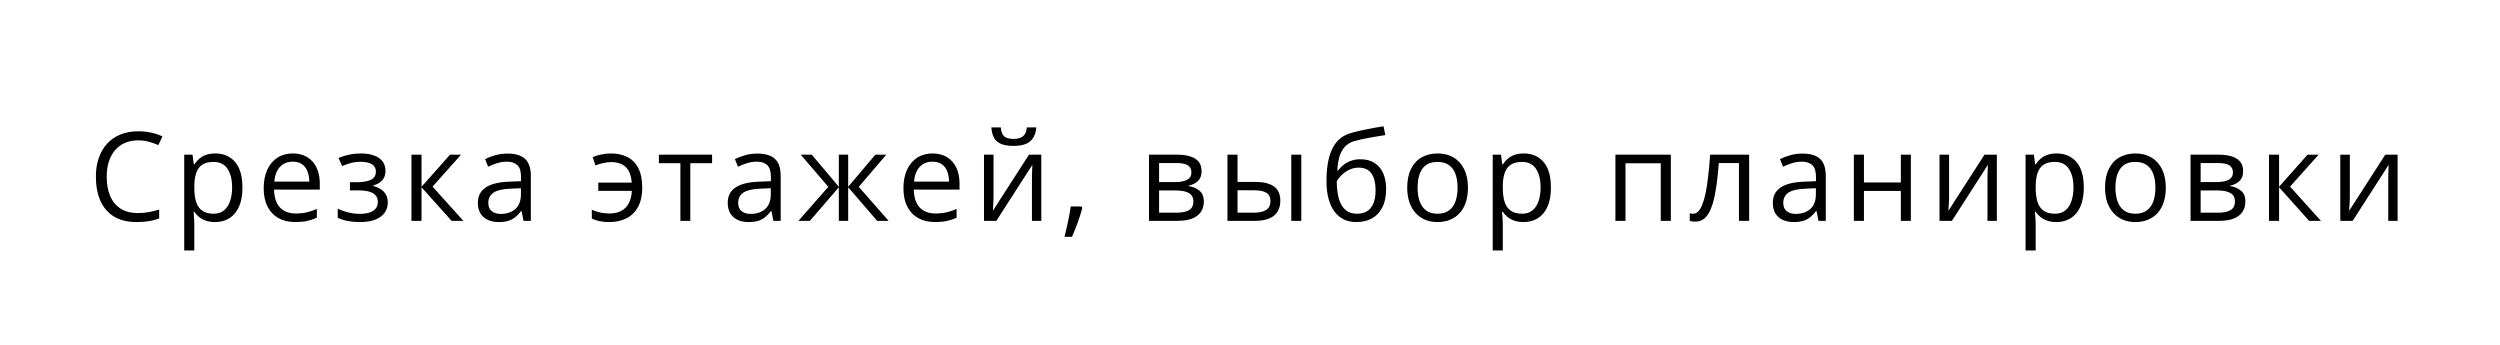 <?xml version="1.0" encoding="UTF-8"?> <svg xmlns="http://www.w3.org/2000/svg" width="283" height="39" viewBox="0 0 283 39" fill="none"> <rect width="283" height="39" fill="white"></rect> <path d="M15.64 15.888C15.088 15.888 14.591 15.983 14.149 16.175C13.712 16.362 13.338 16.635 13.028 16.995C12.723 17.351 12.488 17.781 12.324 18.287C12.16 18.793 12.078 19.363 12.078 19.996C12.078 20.835 12.208 21.564 12.468 22.184C12.732 22.799 13.124 23.275 13.644 23.612C14.168 23.95 14.822 24.118 15.605 24.118C16.052 24.118 16.471 24.082 16.863 24.009C17.26 23.931 17.645 23.836 18.019 23.722V24.733C17.654 24.87 17.271 24.97 16.87 25.034C16.469 25.102 15.993 25.137 15.441 25.137C14.425 25.137 13.575 24.927 12.892 24.508C12.213 24.084 11.702 23.487 11.36 22.717C11.023 21.947 10.854 21.037 10.854 19.989C10.854 19.233 10.959 18.542 11.169 17.918C11.383 17.289 11.693 16.747 12.099 16.291C12.509 15.835 13.01 15.484 13.602 15.238C14.2 14.988 14.883 14.862 15.653 14.862C16.159 14.862 16.647 14.912 17.116 15.013C17.586 15.113 18.009 15.257 18.388 15.443L17.923 16.428C17.604 16.282 17.253 16.157 16.87 16.052C16.492 15.942 16.082 15.888 15.64 15.888ZM24.375 17.371C25.309 17.371 26.055 17.692 26.61 18.335C27.166 18.977 27.445 19.944 27.445 21.233C27.445 22.086 27.317 22.801 27.062 23.38C26.806 23.959 26.446 24.396 25.982 24.692C25.521 24.989 24.977 25.137 24.348 25.137C23.951 25.137 23.603 25.084 23.302 24.98C23.001 24.875 22.744 24.733 22.529 24.556C22.315 24.378 22.137 24.184 21.996 23.975H21.914C21.928 24.152 21.944 24.366 21.962 24.617C21.985 24.868 21.996 25.087 21.996 25.273V28.35H20.855V17.508H21.791L21.942 18.615H21.996C22.142 18.387 22.32 18.18 22.529 17.993C22.739 17.802 22.994 17.651 23.295 17.542C23.6 17.428 23.96 17.371 24.375 17.371ZM24.177 18.328C23.657 18.328 23.238 18.428 22.919 18.629C22.605 18.829 22.375 19.13 22.229 19.531C22.083 19.928 22.005 20.427 21.996 21.028V21.247C21.996 21.881 22.065 22.416 22.201 22.854C22.343 23.291 22.573 23.624 22.892 23.852C23.215 24.079 23.648 24.193 24.191 24.193C24.655 24.193 25.043 24.068 25.353 23.817C25.663 23.567 25.893 23.218 26.043 22.771C26.198 22.32 26.276 21.803 26.276 21.22C26.276 20.336 26.102 19.634 25.756 19.114C25.414 18.59 24.888 18.328 24.177 18.328ZM33.152 17.371C33.79 17.371 34.337 17.512 34.792 17.795C35.248 18.078 35.597 18.474 35.838 18.984C36.08 19.49 36.2 20.083 36.2 20.762V21.466H31.026C31.039 22.345 31.258 23.015 31.682 23.476C32.106 23.936 32.703 24.166 33.473 24.166C33.947 24.166 34.366 24.123 34.731 24.036C35.095 23.95 35.474 23.822 35.865 23.653V24.651C35.487 24.82 35.111 24.943 34.738 25.02C34.368 25.098 33.931 25.137 33.425 25.137C32.705 25.137 32.076 24.991 31.538 24.699C31.005 24.403 30.59 23.97 30.294 23.4C29.998 22.831 29.85 22.134 29.85 21.309C29.85 20.502 29.984 19.805 30.253 19.217C30.527 18.624 30.91 18.169 31.402 17.85C31.898 17.531 32.482 17.371 33.152 17.371ZM33.138 18.301C32.532 18.301 32.049 18.499 31.689 18.895C31.329 19.292 31.115 19.846 31.046 20.557H35.011C35.007 20.11 34.936 19.718 34.799 19.381C34.667 19.039 34.464 18.775 34.191 18.588C33.917 18.396 33.566 18.301 33.138 18.301ZM40.896 17.371C41.456 17.371 41.942 17.449 42.352 17.604C42.762 17.754 43.079 17.975 43.302 18.267C43.526 18.558 43.637 18.914 43.637 19.333C43.637 19.784 43.514 20.144 43.268 20.413C43.022 20.682 42.682 20.876 42.249 20.994V21.049C42.555 21.131 42.831 21.249 43.077 21.404C43.327 21.555 43.526 21.755 43.671 22.006C43.822 22.252 43.897 22.56 43.897 22.929C43.897 23.348 43.783 23.726 43.555 24.064C43.327 24.396 42.981 24.658 42.516 24.85C42.051 25.041 41.463 25.137 40.752 25.137C40.401 25.137 40.069 25.116 39.754 25.075C39.44 25.039 39.155 24.984 38.9 24.911C38.645 24.838 38.421 24.752 38.23 24.651V23.619C38.549 23.774 38.923 23.911 39.351 24.029C39.779 24.148 40.242 24.207 40.739 24.207C41.122 24.207 41.466 24.164 41.771 24.077C42.076 23.986 42.318 23.842 42.496 23.646C42.678 23.446 42.769 23.184 42.769 22.86C42.769 22.564 42.689 22.32 42.53 22.129C42.37 21.933 42.131 21.789 41.812 21.698C41.498 21.602 41.099 21.555 40.616 21.555H39.611V20.625H40.438C41.081 20.625 41.593 20.534 41.976 20.352C42.359 20.169 42.55 19.862 42.55 19.429C42.55 19.055 42.402 18.777 42.106 18.595C41.81 18.408 41.386 18.314 40.834 18.314C40.424 18.314 40.062 18.358 39.748 18.444C39.433 18.526 39.094 18.645 38.729 18.8L38.326 17.891C38.718 17.717 39.128 17.588 39.556 17.501C39.984 17.414 40.431 17.371 40.896 17.371ZM50.944 17.508H52.195L48.962 21.124L52.455 25H51.122L47.717 21.199V25H46.576V17.508H47.717V21.145L50.944 17.508ZM57.451 17.385C58.344 17.385 59.007 17.585 59.44 17.986C59.873 18.387 60.09 19.028 60.09 19.907V25H59.263L59.044 23.893H58.989C58.779 24.166 58.561 24.396 58.333 24.583C58.105 24.765 57.841 24.904 57.54 25C57.244 25.091 56.879 25.137 56.446 25.137C55.99 25.137 55.585 25.057 55.229 24.898C54.878 24.738 54.6 24.496 54.395 24.173C54.195 23.849 54.094 23.439 54.094 22.942C54.094 22.195 54.391 21.621 54.983 21.22C55.576 20.819 56.478 20.6 57.69 20.564L58.982 20.509V20.051C58.982 19.404 58.843 18.95 58.565 18.69C58.287 18.431 57.895 18.301 57.389 18.301C56.998 18.301 56.624 18.358 56.268 18.472C55.913 18.586 55.576 18.72 55.257 18.875L54.908 18.014C55.245 17.84 55.633 17.692 56.07 17.569C56.508 17.446 56.968 17.385 57.451 17.385ZM58.969 21.309L57.827 21.356C56.893 21.393 56.234 21.546 55.851 21.814C55.469 22.083 55.277 22.464 55.277 22.956C55.277 23.384 55.407 23.701 55.667 23.906C55.927 24.111 56.271 24.214 56.699 24.214C57.364 24.214 57.909 24.029 58.333 23.66C58.757 23.291 58.969 22.737 58.969 21.999V21.309ZM68.968 25.137C68.544 25.137 68.175 25.102 67.861 25.034C67.551 24.966 67.261 24.868 66.992 24.74V23.749C67.275 23.863 67.578 23.961 67.901 24.043C68.225 24.125 68.587 24.166 68.988 24.166C69.499 24.166 69.936 24.073 70.301 23.886C70.67 23.699 70.957 23.416 71.162 23.038C71.372 22.655 71.493 22.179 71.525 21.609H67.724V20.673H71.511C71.452 19.884 71.231 19.301 70.848 18.923C70.465 18.54 69.9 18.349 69.153 18.349C68.884 18.349 68.587 18.387 68.264 18.465C67.945 18.538 67.658 18.622 67.403 18.718L67.088 17.788C67.352 17.67 67.667 17.572 68.031 17.494C68.4 17.412 68.772 17.371 69.146 17.371C69.852 17.371 70.472 17.503 71.005 17.768C71.538 18.032 71.953 18.449 72.249 19.019C72.55 19.584 72.7 20.324 72.7 21.24C72.7 22.111 72.543 22.835 72.229 23.414C71.914 23.993 71.477 24.426 70.916 24.713C70.36 24.995 69.711 25.137 68.968 25.137ZM80.609 18.472H78.141V25H77.02V18.472H74.586V17.508H80.609V18.472ZM85.735 17.385C86.628 17.385 87.291 17.585 87.724 17.986C88.157 18.387 88.374 19.028 88.374 19.907V25H87.546L87.328 23.893H87.273C87.063 24.166 86.844 24.396 86.617 24.583C86.389 24.765 86.124 24.904 85.824 25C85.527 25.091 85.163 25.137 84.73 25.137C84.274 25.137 83.869 25.057 83.513 24.898C83.162 24.738 82.884 24.496 82.679 24.173C82.479 23.849 82.378 23.439 82.378 22.942C82.378 22.195 82.675 21.621 83.267 21.22C83.859 20.819 84.762 20.6 85.974 20.564L87.266 20.509V20.051C87.266 19.404 87.127 18.95 86.849 18.69C86.571 18.431 86.179 18.301 85.673 18.301C85.281 18.301 84.908 18.358 84.552 18.472C84.197 18.586 83.859 18.72 83.54 18.875L83.192 18.014C83.529 17.84 83.916 17.692 84.354 17.569C84.791 17.446 85.252 17.385 85.735 17.385ZM87.252 21.309L86.111 21.356C85.177 21.393 84.518 21.546 84.135 21.814C83.752 22.083 83.561 22.464 83.561 22.956C83.561 23.384 83.691 23.701 83.951 23.906C84.21 24.111 84.555 24.214 84.983 24.214C85.648 24.214 86.193 24.029 86.617 23.66C87.04 23.291 87.252 22.737 87.252 21.999V21.309ZM100.329 17.508L97.212 21.151L100.595 25H99.296L96.015 21.199V25H94.956V21.199L91.681 25H90.382L93.766 21.151L90.642 17.508H91.893L94.956 21.145V17.508H96.015V21.145L99.091 17.508H100.329ZM105.571 17.371C106.209 17.371 106.756 17.512 107.212 17.795C107.667 18.078 108.016 18.474 108.258 18.984C108.499 19.49 108.62 20.083 108.62 20.762V21.466H103.445C103.459 22.345 103.677 23.015 104.101 23.476C104.525 23.936 105.122 24.166 105.892 24.166C106.366 24.166 106.786 24.123 107.15 24.036C107.515 23.95 107.893 23.822 108.285 23.653V24.651C107.907 24.82 107.531 24.943 107.157 25.02C106.788 25.098 106.35 25.137 105.844 25.137C105.124 25.137 104.496 24.991 103.958 24.699C103.425 24.403 103.01 23.97 102.714 23.4C102.417 22.831 102.269 22.134 102.269 21.309C102.269 20.502 102.404 19.805 102.673 19.217C102.946 18.624 103.329 18.169 103.821 17.85C104.318 17.531 104.901 17.371 105.571 17.371ZM105.557 18.301C104.951 18.301 104.468 18.499 104.108 18.895C103.748 19.292 103.534 19.846 103.466 20.557H107.43C107.426 20.11 107.355 19.718 107.219 19.381C107.086 19.039 106.884 18.775 106.61 18.588C106.337 18.396 105.986 18.301 105.557 18.301ZM112.468 17.508V22.218C112.468 22.309 112.465 22.427 112.461 22.573C112.456 22.715 112.449 22.867 112.44 23.031C112.431 23.191 112.422 23.346 112.413 23.496C112.408 23.642 112.402 23.763 112.393 23.858L116.48 17.508H117.875V25H116.815V20.406C116.815 20.26 116.818 20.074 116.822 19.846C116.827 19.618 116.834 19.395 116.843 19.176C116.852 18.953 116.859 18.779 116.863 18.656L112.789 25H111.388V17.508H112.468ZM117.314 14.425C117.273 14.885 117.157 15.27 116.966 15.58C116.779 15.89 116.503 16.125 116.139 16.284C115.774 16.439 115.307 16.517 114.737 16.517C114.149 16.517 113.675 16.441 113.315 16.291C112.96 16.136 112.696 15.904 112.522 15.594C112.354 15.284 112.254 14.894 112.222 14.425H113.288C113.338 14.926 113.473 15.268 113.691 15.45C113.91 15.633 114.266 15.724 114.758 15.724C115.195 15.724 115.539 15.628 115.79 15.437C116.041 15.245 116.191 14.908 116.241 14.425H117.314ZM122.427 23.373L122.516 23.53C122.434 23.863 122.329 24.218 122.201 24.597C122.078 24.975 121.941 25.353 121.791 25.731C121.645 26.114 121.497 26.472 121.347 26.805H120.499C120.595 26.44 120.688 26.055 120.779 25.649C120.871 25.248 120.953 24.852 121.025 24.46C121.103 24.064 121.164 23.701 121.21 23.373H122.427ZM136.022 19.388C136.022 19.857 135.885 20.224 135.612 20.488C135.338 20.748 134.985 20.924 134.552 21.015V21.069C135.022 21.133 135.425 21.302 135.762 21.575C136.104 21.844 136.275 22.256 136.275 22.812C136.275 23.241 136.172 23.619 135.967 23.947C135.762 24.275 135.441 24.533 135.003 24.72C134.566 24.907 133.996 25 133.294 25H130.068V17.508H133.267C133.805 17.508 134.279 17.569 134.689 17.692C135.104 17.811 135.429 18.007 135.666 18.28C135.903 18.554 136.022 18.923 136.022 19.388ZM135.092 22.812C135.092 22.37 134.924 22.051 134.586 21.855C134.254 21.66 133.768 21.561 133.13 21.561H131.209V24.077H133.158C133.787 24.077 134.265 23.981 134.593 23.79C134.926 23.594 135.092 23.268 135.092 22.812ZM134.867 19.518C134.867 19.162 134.737 18.898 134.477 18.725C134.217 18.547 133.791 18.458 133.199 18.458H131.209V20.611H133C133.616 20.611 134.08 20.523 134.395 20.345C134.709 20.167 134.867 19.891 134.867 19.518ZM138.947 25V17.508H140.088V20.598H142.139C142.777 20.598 143.301 20.677 143.711 20.837C144.126 20.996 144.434 21.233 144.634 21.548C144.835 21.862 144.935 22.252 144.935 22.717C144.935 23.182 144.835 23.585 144.634 23.927C144.438 24.269 144.128 24.533 143.705 24.72C143.285 24.907 142.739 25 142.064 25H138.947ZM140.088 24.077H141.955C142.52 24.077 142.971 23.977 143.308 23.776C143.645 23.576 143.814 23.241 143.814 22.771C143.814 22.311 143.657 21.992 143.342 21.814C143.028 21.632 142.577 21.541 141.989 21.541H140.088V24.077ZM146.172 25V17.508H147.307V25H146.172ZM150.157 20.502C150.157 19.436 150.259 18.526 150.465 17.774C150.67 17.018 150.986 16.412 151.415 15.956C151.848 15.496 152.404 15.181 153.083 15.013C153.666 14.853 154.259 14.716 154.86 14.602C155.462 14.484 156.047 14.382 156.617 14.295L156.815 15.293C156.528 15.334 156.227 15.382 155.913 15.437C155.598 15.487 155.284 15.541 154.969 15.601C154.655 15.655 154.359 15.714 154.081 15.778C153.803 15.838 153.557 15.899 153.342 15.963C152.955 16.068 152.62 16.25 152.338 16.51C152.06 16.77 151.839 17.127 151.675 17.583C151.515 18.039 151.419 18.613 151.387 19.306H151.469C151.606 19.105 151.793 18.907 152.03 18.711C152.267 18.515 152.55 18.353 152.878 18.226C153.206 18.093 153.575 18.027 153.985 18.027C154.632 18.027 155.172 18.169 155.605 18.451C156.038 18.729 156.364 19.121 156.583 19.627C156.801 20.133 156.911 20.725 156.911 21.404C156.911 22.22 156.77 22.906 156.487 23.462C156.209 24.018 155.817 24.437 155.311 24.72C154.805 24.998 154.211 25.137 153.527 25.137C152.998 25.137 152.524 25.034 152.105 24.829C151.69 24.624 151.337 24.323 151.046 23.927C150.759 23.53 150.537 23.045 150.383 22.471C150.232 21.896 150.157 21.24 150.157 20.502ZM153.616 24.193C154.049 24.193 154.42 24.102 154.73 23.92C155.045 23.738 155.286 23.451 155.455 23.059C155.628 22.662 155.715 22.147 155.715 21.514C155.715 20.721 155.562 20.101 155.257 19.654C154.956 19.203 154.473 18.977 153.807 18.977C153.393 18.977 153.017 19.066 152.679 19.244C152.342 19.417 152.057 19.625 151.825 19.866C151.592 20.108 151.424 20.324 151.319 20.516C151.319 20.98 151.353 21.432 151.422 21.869C151.49 22.307 151.608 22.701 151.777 23.052C151.946 23.403 152.178 23.681 152.474 23.886C152.775 24.091 153.156 24.193 153.616 24.193ZM166.173 21.24C166.173 21.855 166.093 22.405 165.933 22.888C165.774 23.371 165.544 23.779 165.243 24.111C164.942 24.444 164.578 24.699 164.149 24.877C163.725 25.05 163.245 25.137 162.707 25.137C162.206 25.137 161.745 25.05 161.326 24.877C160.911 24.699 160.551 24.444 160.246 24.111C159.945 23.779 159.71 23.371 159.542 22.888C159.378 22.405 159.296 21.855 159.296 21.24C159.296 20.42 159.435 19.723 159.713 19.148C159.991 18.57 160.387 18.13 160.902 17.829C161.422 17.524 162.039 17.371 162.755 17.371C163.438 17.371 164.035 17.524 164.546 17.829C165.061 18.134 165.46 18.576 165.742 19.155C166.029 19.73 166.173 20.424 166.173 21.24ZM160.472 21.24C160.472 21.842 160.551 22.364 160.711 22.806C160.87 23.248 161.116 23.59 161.449 23.831C161.782 24.073 162.21 24.193 162.734 24.193C163.254 24.193 163.68 24.073 164.013 23.831C164.35 23.59 164.598 23.248 164.758 22.806C164.917 22.364 164.997 21.842 164.997 21.24C164.997 20.643 164.917 20.128 164.758 19.695C164.598 19.258 164.352 18.921 164.019 18.684C163.687 18.447 163.256 18.328 162.727 18.328C161.948 18.328 161.376 18.586 161.012 19.101C160.652 19.616 160.472 20.329 160.472 21.24ZM172.495 17.371C173.429 17.371 174.175 17.692 174.731 18.335C175.287 18.977 175.564 19.944 175.564 21.233C175.564 22.086 175.437 22.801 175.182 23.38C174.926 23.959 174.566 24.396 174.102 24.692C173.641 24.989 173.097 25.137 172.468 25.137C172.071 25.137 171.723 25.084 171.422 24.98C171.121 24.875 170.864 24.733 170.649 24.556C170.435 24.378 170.258 24.184 170.116 23.975H170.034C170.048 24.152 170.064 24.366 170.082 24.617C170.105 24.868 170.116 25.087 170.116 25.273V28.35H168.975V17.508H169.911L170.062 18.615H170.116C170.262 18.387 170.44 18.18 170.649 17.993C170.859 17.802 171.114 17.651 171.415 17.542C171.72 17.428 172.08 17.371 172.495 17.371ZM172.297 18.328C171.777 18.328 171.358 18.428 171.039 18.629C170.725 18.829 170.495 19.13 170.349 19.531C170.203 19.928 170.125 20.427 170.116 21.028V21.247C170.116 21.881 170.185 22.416 170.321 22.854C170.463 23.291 170.693 23.624 171.012 23.852C171.335 24.079 171.768 24.193 172.311 24.193C172.775 24.193 173.163 24.068 173.473 23.817C173.783 23.567 174.013 23.218 174.163 22.771C174.318 22.32 174.396 21.803 174.396 21.22C174.396 20.336 174.222 19.634 173.876 19.114C173.534 18.59 173.008 18.328 172.297 18.328ZM189.139 17.508V25H187.997V18.485H184.005V25H182.864V17.508H189.139ZM198.004 25H196.849V18.458H194.573C194.482 19.638 194.365 20.65 194.224 21.493C194.087 22.332 193.914 23.018 193.705 23.551C193.5 24.079 193.249 24.469 192.953 24.72C192.661 24.966 192.312 25.089 191.907 25.089C191.784 25.089 191.667 25.082 191.558 25.068C191.449 25.055 191.355 25.032 191.278 25V24.139C191.337 24.157 191.399 24.171 191.462 24.18C191.531 24.189 191.601 24.193 191.674 24.193C191.879 24.193 192.066 24.109 192.235 23.94C192.408 23.767 192.563 23.508 192.7 23.161C192.841 22.815 192.966 22.377 193.076 21.849C193.185 21.315 193.281 20.689 193.363 19.969C193.449 19.244 193.525 18.424 193.588 17.508H198.004V25ZM204.04 17.385C204.933 17.385 205.596 17.585 206.029 17.986C206.462 18.387 206.678 19.028 206.678 19.907V25H205.851L205.632 23.893H205.578C205.368 24.166 205.149 24.396 204.922 24.583C204.694 24.765 204.429 24.904 204.129 25C203.832 25.091 203.468 25.137 203.035 25.137C202.579 25.137 202.174 25.057 201.818 24.898C201.467 24.738 201.189 24.496 200.984 24.173C200.784 23.849 200.683 23.439 200.683 22.942C200.683 22.195 200.979 21.621 201.572 21.22C202.164 20.819 203.067 20.6 204.279 20.564L205.571 20.509V20.051C205.571 19.404 205.432 18.95 205.154 18.69C204.876 18.431 204.484 18.301 203.978 18.301C203.586 18.301 203.213 18.358 202.857 18.472C202.502 18.586 202.164 18.72 201.845 18.875L201.497 18.014C201.834 17.84 202.221 17.692 202.659 17.569C203.096 17.446 203.557 17.385 204.04 17.385ZM205.557 21.309L204.416 21.356C203.481 21.393 202.823 21.546 202.44 21.814C202.057 22.083 201.866 22.464 201.866 22.956C201.866 23.384 201.996 23.701 202.256 23.906C202.515 24.111 202.859 24.214 203.288 24.214C203.953 24.214 204.498 24.029 204.922 23.66C205.345 23.291 205.557 22.737 205.557 21.999V21.309ZM210.998 17.508V20.652H215.175V17.508H216.309V25H215.175V21.616H210.998V25H209.856V17.508H210.998ZM220.636 17.508V22.218C220.636 22.309 220.633 22.427 220.629 22.573C220.624 22.715 220.618 22.867 220.608 23.031C220.599 23.191 220.59 23.346 220.581 23.496C220.576 23.642 220.57 23.763 220.561 23.858L224.648 17.508H226.043V25H224.983V20.406C224.983 20.26 224.986 20.074 224.99 19.846C224.995 19.618 225.002 19.395 225.011 19.176C225.02 18.953 225.027 18.779 225.031 18.656L220.957 25H219.556V17.508H220.636ZM232.817 17.371C233.751 17.371 234.496 17.692 235.052 18.335C235.608 18.977 235.886 19.944 235.886 21.233C235.886 22.086 235.758 22.801 235.503 23.38C235.248 23.959 234.888 24.396 234.423 24.692C233.963 24.989 233.418 25.137 232.789 25.137C232.393 25.137 232.044 25.084 231.743 24.98C231.443 24.875 231.185 24.733 230.971 24.556C230.757 24.378 230.579 24.184 230.438 23.975H230.356C230.369 24.152 230.385 24.366 230.403 24.617C230.426 24.868 230.438 25.087 230.438 25.273V28.35H229.296V17.508H230.233L230.383 18.615H230.438C230.583 18.387 230.761 18.18 230.971 17.993C231.18 17.802 231.436 17.651 231.736 17.542C232.042 17.428 232.402 17.371 232.817 17.371ZM232.618 18.328C232.099 18.328 231.68 18.428 231.361 18.629C231.046 18.829 230.816 19.13 230.67 19.531C230.524 19.928 230.447 20.427 230.438 21.028V21.247C230.438 21.881 230.506 22.416 230.643 22.854C230.784 23.291 231.014 23.624 231.333 23.852C231.657 24.079 232.09 24.193 232.632 24.193C233.097 24.193 233.484 24.068 233.794 23.817C234.104 23.567 234.334 23.218 234.485 22.771C234.639 22.32 234.717 21.803 234.717 21.22C234.717 20.336 234.544 19.634 234.197 19.114C233.856 18.59 233.329 18.328 232.618 18.328ZM245.168 21.24C245.168 21.855 245.089 22.405 244.929 22.888C244.77 23.371 244.539 23.779 244.239 24.111C243.938 24.444 243.573 24.699 243.145 24.877C242.721 25.05 242.24 25.137 241.702 25.137C241.201 25.137 240.741 25.05 240.322 24.877C239.907 24.699 239.547 24.444 239.242 24.111C238.941 23.779 238.706 23.371 238.537 22.888C238.373 22.405 238.291 21.855 238.291 21.24C238.291 20.42 238.43 19.723 238.708 19.148C238.986 18.57 239.383 18.13 239.898 17.829C240.417 17.524 241.035 17.371 241.75 17.371C242.434 17.371 243.031 17.524 243.541 17.829C244.056 18.134 244.455 18.576 244.738 19.155C245.025 19.73 245.168 20.424 245.168 21.24ZM239.467 21.24C239.467 21.842 239.547 22.364 239.706 22.806C239.866 23.248 240.112 23.59 240.445 23.831C240.777 24.073 241.206 24.193 241.73 24.193C242.249 24.193 242.675 24.073 243.008 23.831C243.345 23.59 243.594 23.248 243.753 22.806C243.913 22.364 243.992 21.842 243.992 21.24C243.992 20.643 243.913 20.128 243.753 19.695C243.594 19.258 243.348 18.921 243.015 18.684C242.682 18.447 242.252 18.328 241.723 18.328C240.944 18.328 240.372 18.586 240.007 19.101C239.647 19.616 239.467 20.329 239.467 21.24ZM253.924 19.388C253.924 19.857 253.788 20.224 253.514 20.488C253.241 20.748 252.888 20.924 252.455 21.015V21.069C252.924 21.133 253.327 21.302 253.665 21.575C254.006 21.844 254.177 22.256 254.177 22.812C254.177 23.241 254.075 23.619 253.87 23.947C253.665 24.275 253.343 24.533 252.906 24.72C252.468 24.907 251.899 25 251.197 25H247.97V17.508H251.169C251.707 17.508 252.181 17.569 252.591 17.692C253.006 17.811 253.332 18.007 253.569 18.28C253.806 18.554 253.924 18.923 253.924 19.388ZM252.995 22.812C252.995 22.37 252.826 22.051 252.489 21.855C252.156 21.66 251.671 21.561 251.033 21.561H249.112V24.077H251.06C251.689 24.077 252.167 23.981 252.496 23.79C252.828 23.594 252.995 23.268 252.995 22.812ZM252.769 19.518C252.769 19.162 252.639 18.898 252.379 18.725C252.12 18.547 251.694 18.458 251.101 18.458H249.112V20.611H250.903C251.518 20.611 251.983 20.523 252.297 20.345C252.612 20.167 252.769 19.891 252.769 19.518ZM261.217 17.508H262.468L259.235 21.124L262.728 25H261.395L257.991 21.199V25H256.849V17.508H257.991V21.145L261.217 17.508ZM266.002 17.508V22.218C266.002 22.309 265.999 22.427 265.995 22.573C265.99 22.715 265.984 22.867 265.974 23.031C265.965 23.191 265.956 23.346 265.947 23.496C265.943 23.642 265.936 23.763 265.927 23.858L270.014 17.508H271.409V25H270.349V20.406C270.349 20.26 270.352 20.074 270.356 19.846C270.361 19.618 270.368 19.395 270.377 19.176C270.386 18.953 270.393 18.779 270.397 18.656L266.323 25H264.922V17.508H266.002Z" fill="black"></path> </svg> 